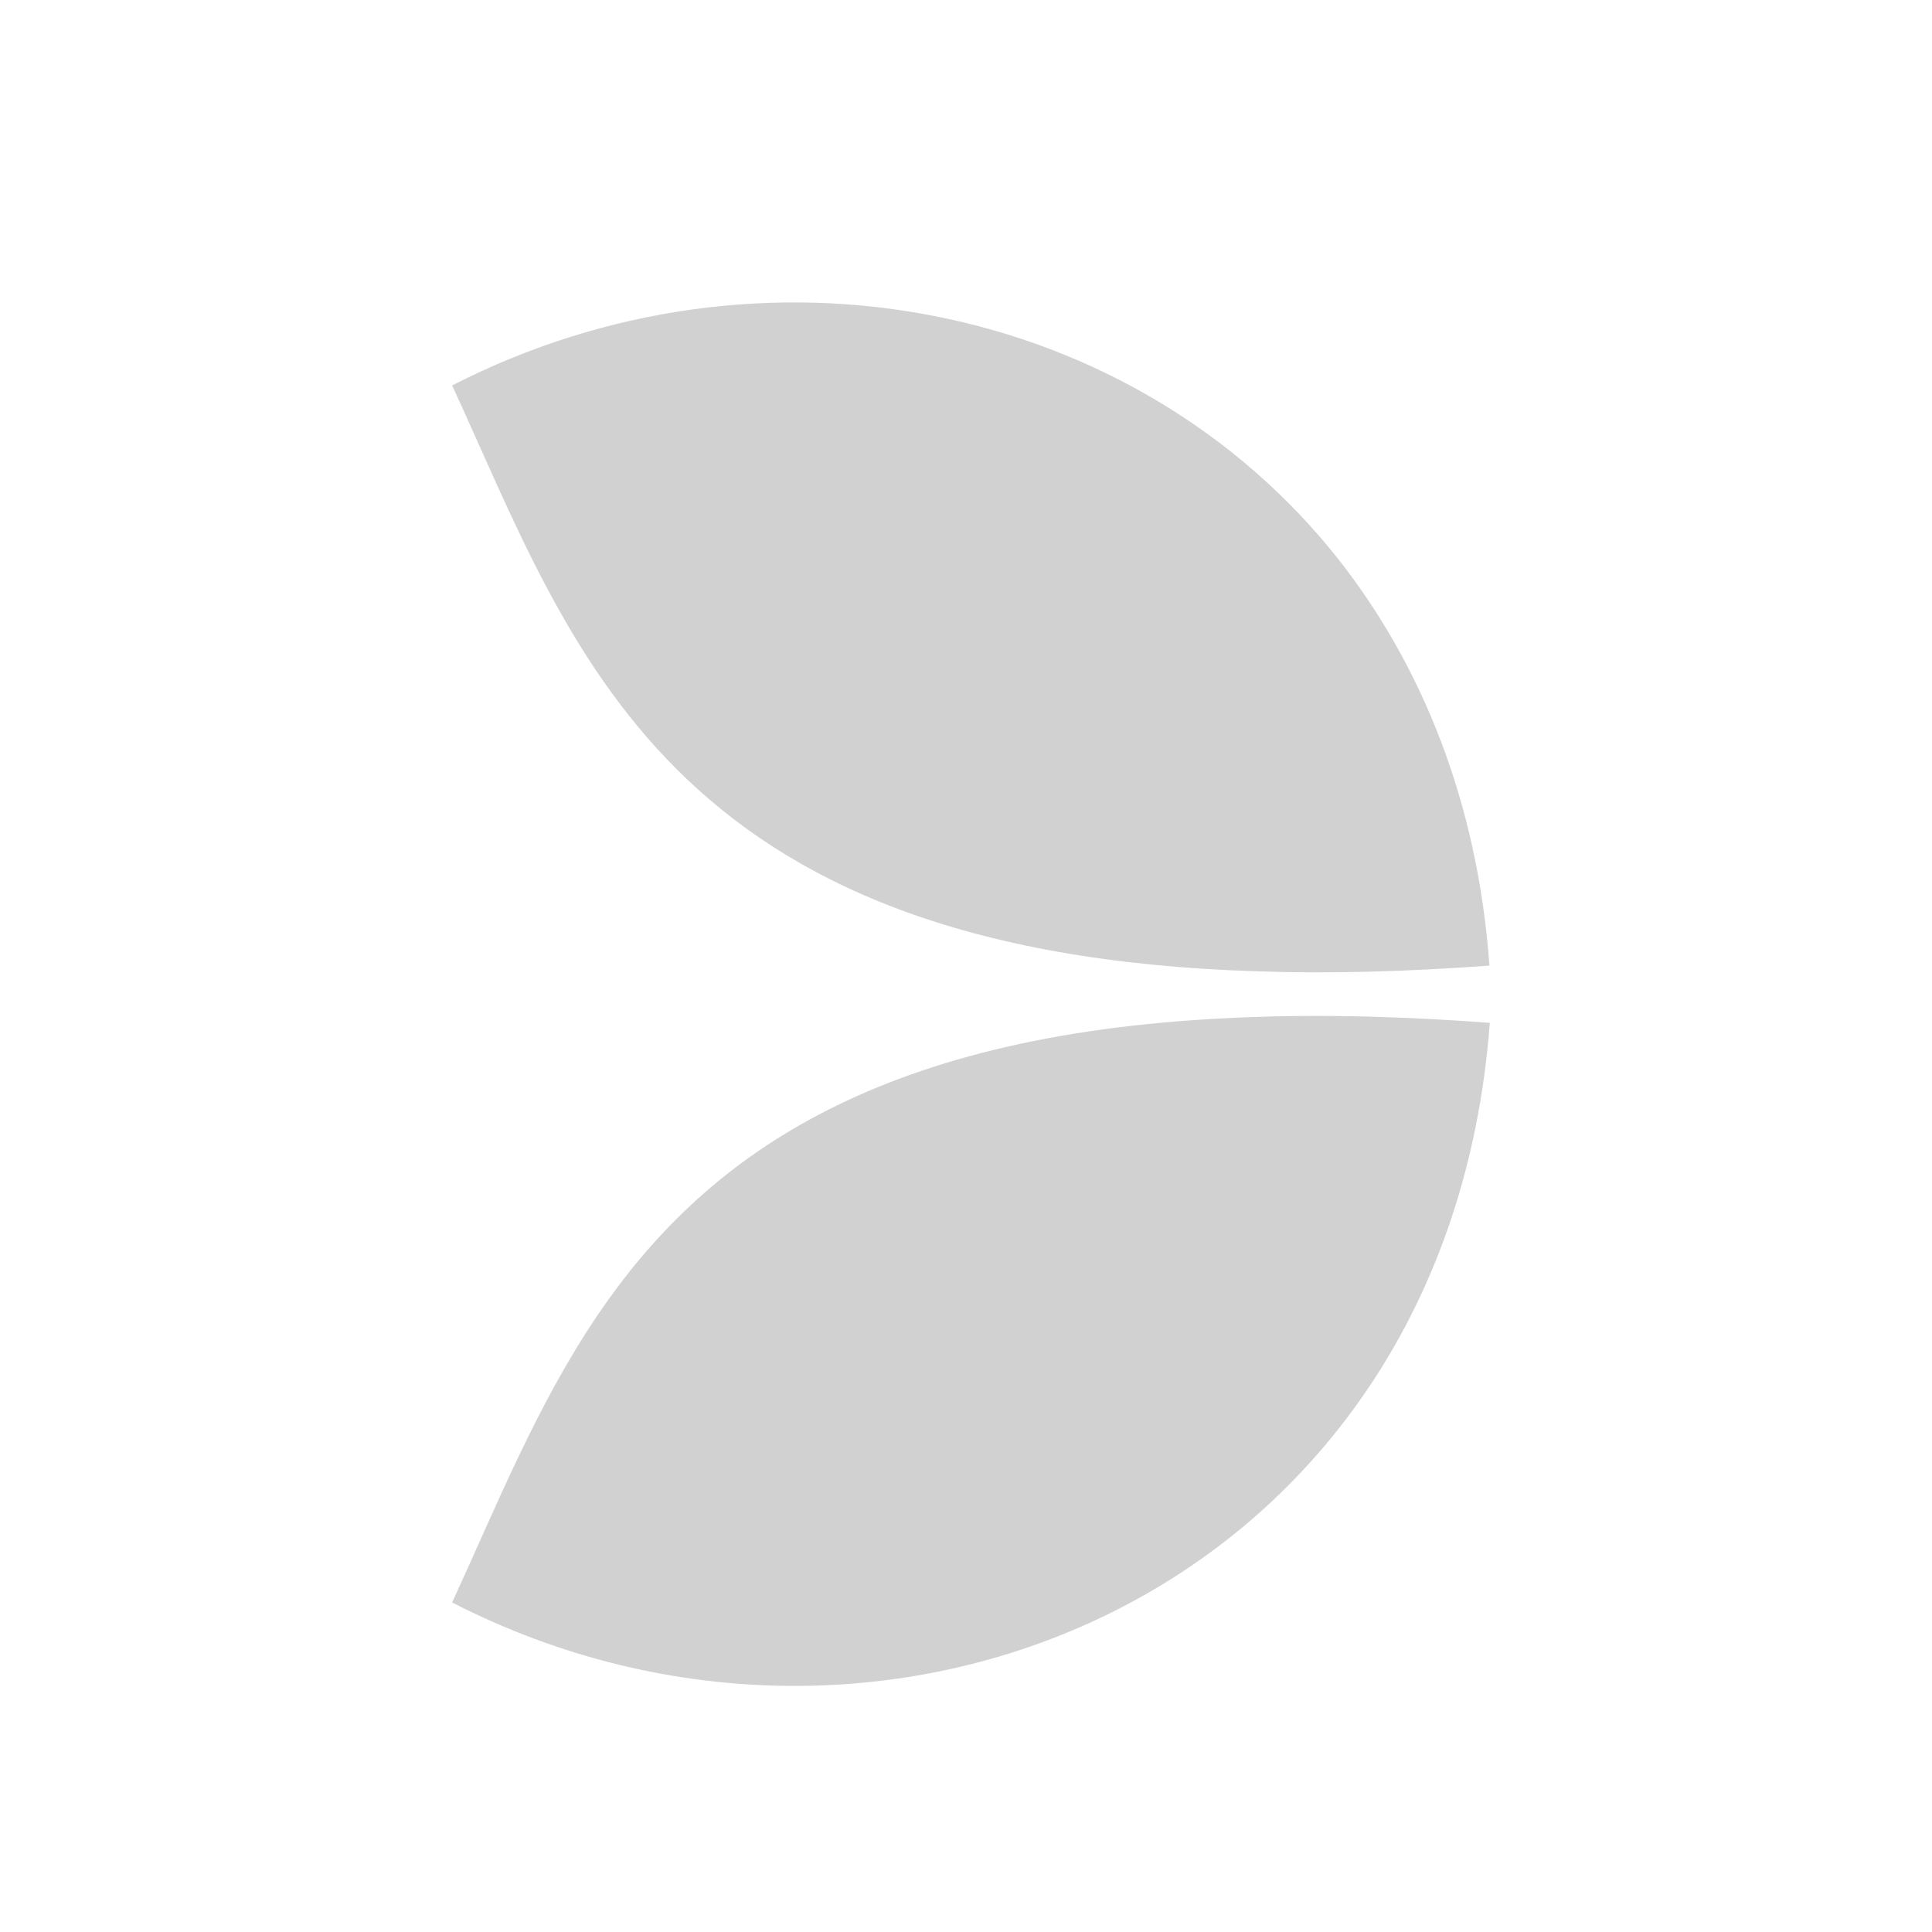 <svg width="46" height="46" viewBox="0 0 46 46" fill="none" xmlns="http://www.w3.org/2000/svg">
<path d="M31.881 13.333C27.005 7.155 18.121 5.41 10.765 9.177C13.637 15.4 15.783 22.702 29.961 23.127C31.622 23.185 33.442 23.139 35.463 22.99C35.179 19.085 33.851 15.848 31.881 13.333Z" fill="#D1D1D1"/>
<path d="M10.765 38.154C21.11 43.47 34.461 37.867 35.471 24.354C33.158 24.181 31.113 24.146 29.268 24.239C20.735 24.641 16.727 27.627 14.23 31.31C12.761 33.482 11.809 35.892 10.765 38.154Z" fill="#D1D1D1"/>
</svg>
